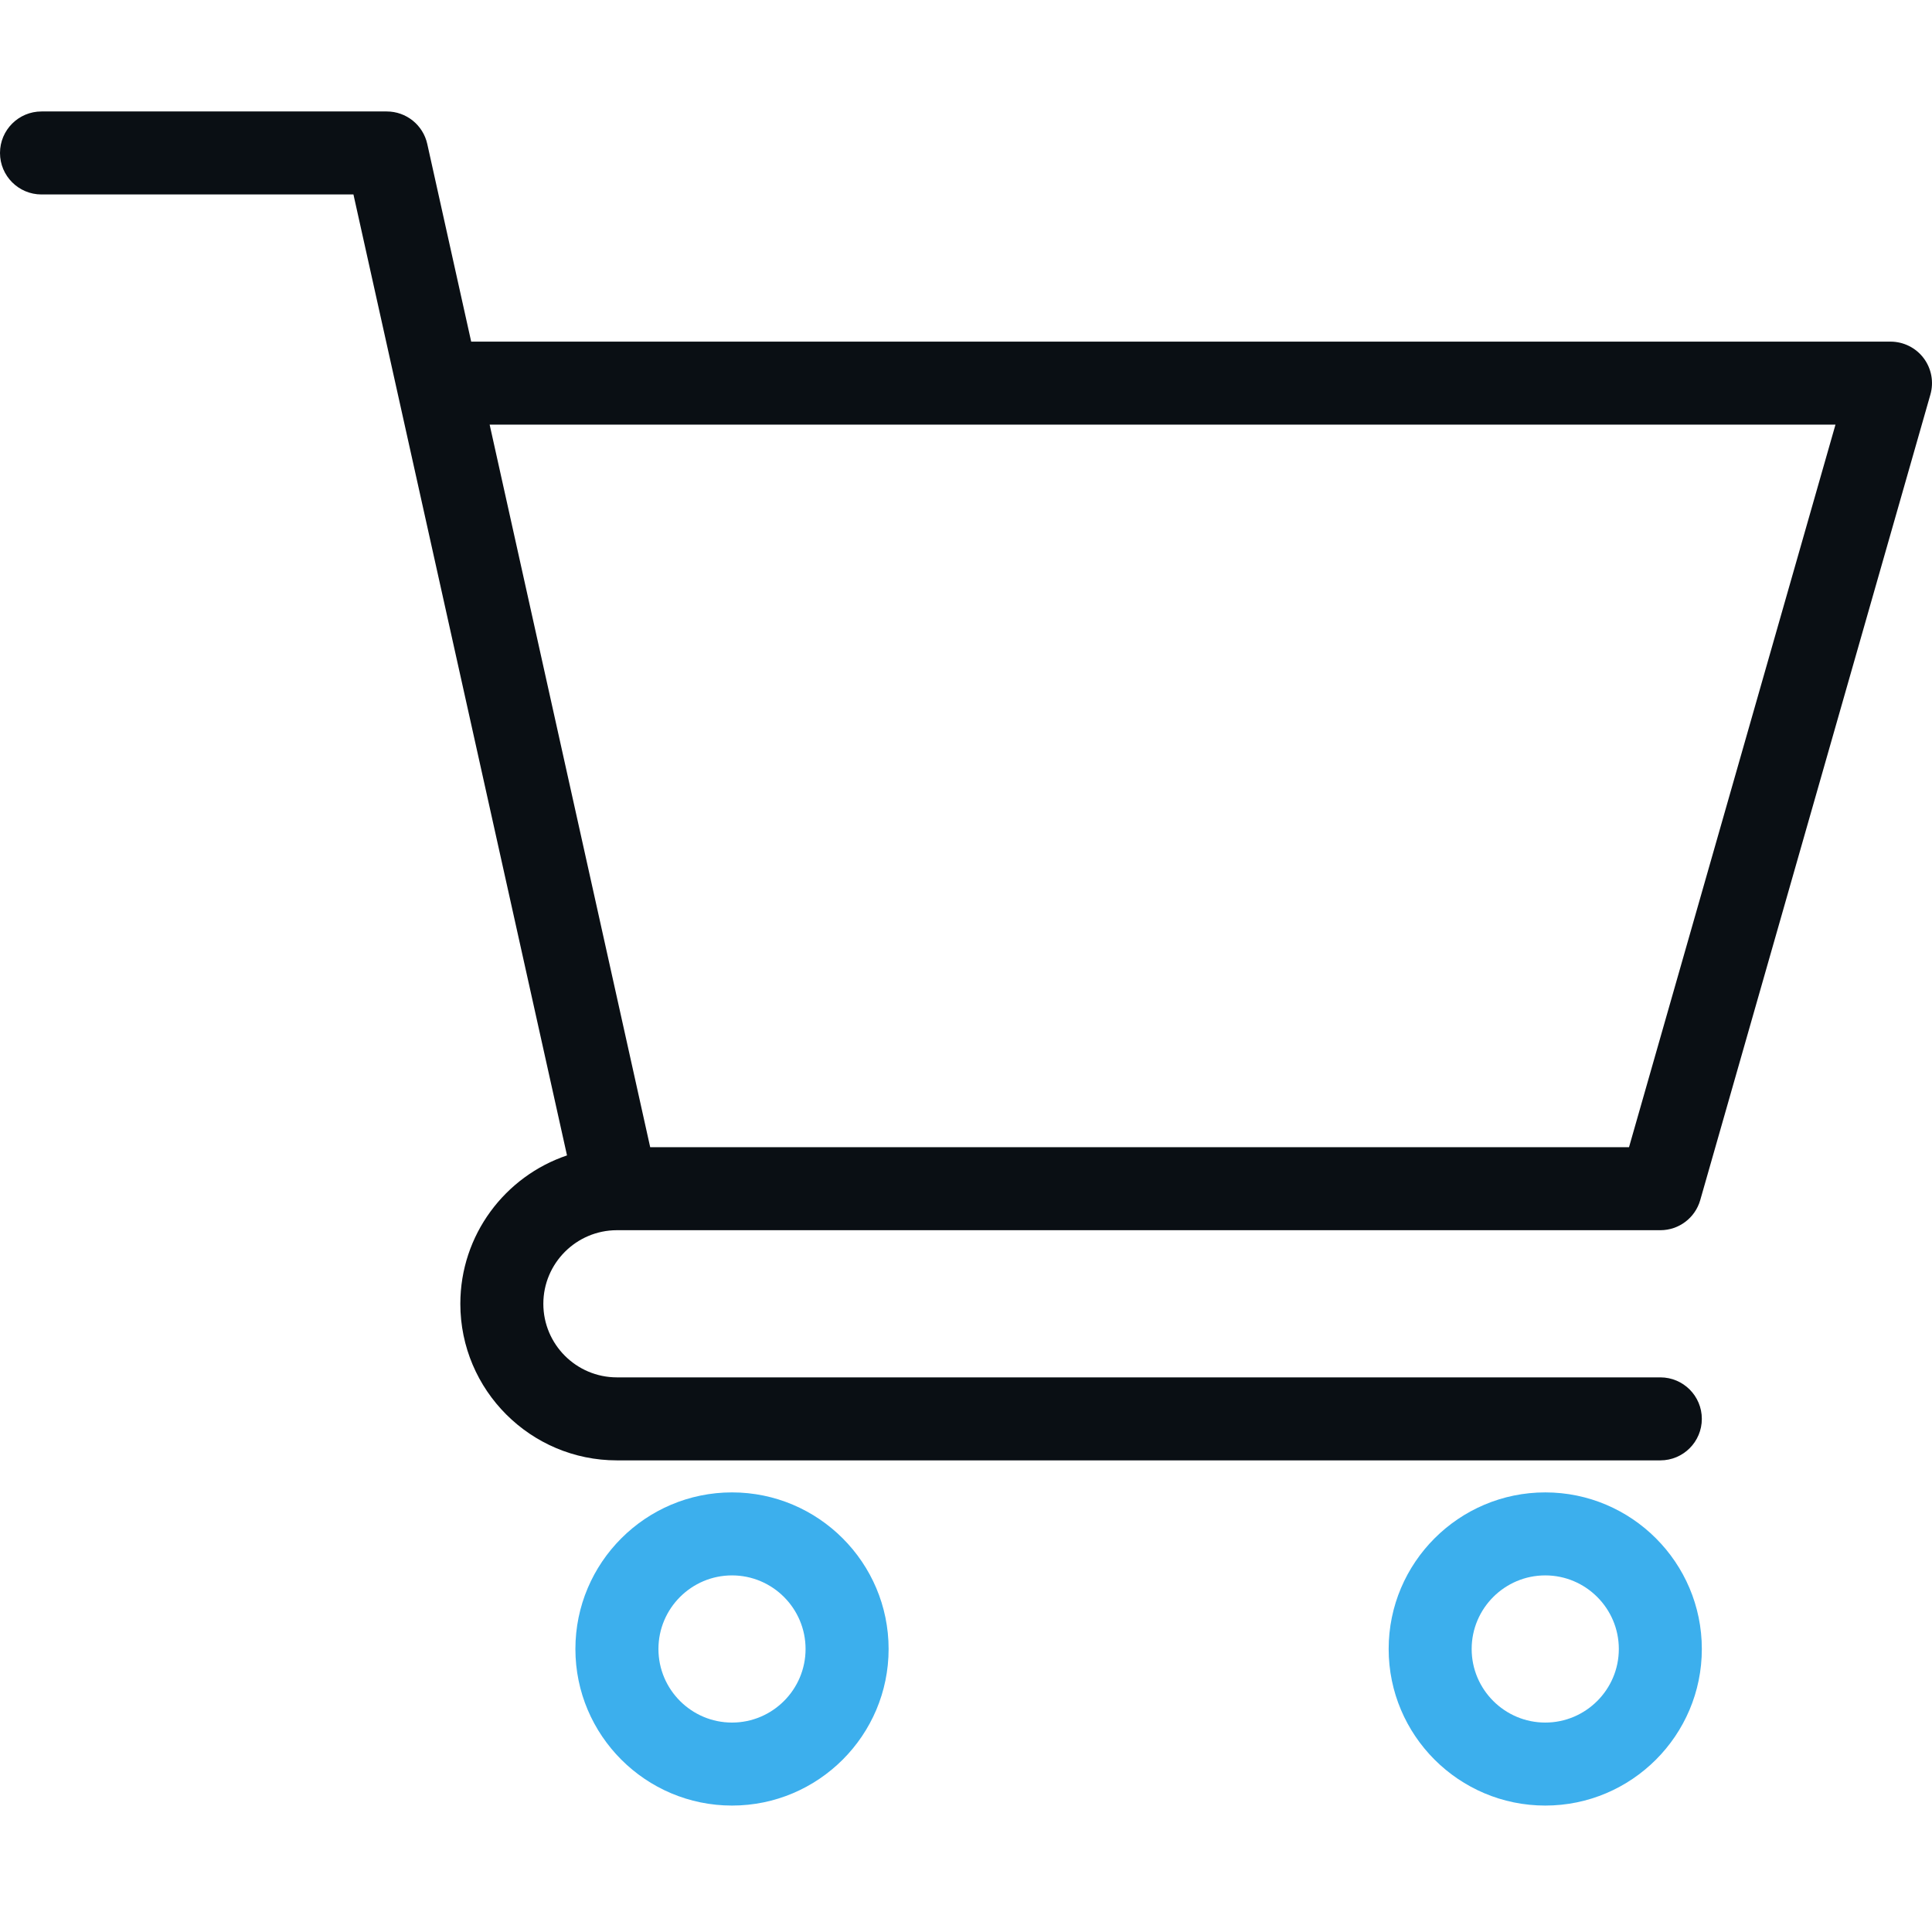 <?xml version="1.0" encoding="UTF-8"?> <svg xmlns="http://www.w3.org/2000/svg" width="52" height="52" viewBox="0 0 52 52" fill="none"> <g clip-path="url(#clip0_440_493)"> <path d="M19.702 48.597C17.378 48.597 15.487 46.707 15.487 44.383C15.487 42.059 17.378 40.168 19.702 40.168C22.026 40.168 23.917 42.059 23.917 44.383C23.917 46.707 22.026 48.597 19.702 48.597ZM19.702 42.402C18.61 42.402 17.722 43.291 17.722 44.383C17.722 45.474 18.61 46.363 19.702 46.363C20.794 46.363 21.682 45.474 21.682 44.383C21.682 43.291 20.794 42.402 19.702 42.402Z" fill="#3CAFED"></path> <path d="M41.591 48.597C39.267 48.597 37.376 46.707 37.376 44.383C37.376 42.059 39.267 40.168 41.591 40.168C43.915 40.168 45.805 42.059 45.805 44.383C45.805 46.707 43.915 48.597 41.591 48.597ZM41.591 42.402C40.499 42.402 39.61 43.291 39.61 44.383C39.61 45.474 40.499 46.363 41.591 46.363C42.682 46.363 43.571 45.474 43.571 44.383C43.571 43.291 42.682 42.402 41.591 42.402Z" fill="#3CAFED"></path> <path d="M16.602 33.111C16.602 33.111 16.603 33.111 16.603 33.111C16.605 33.111 16.606 33.111 16.607 33.111H44.688C45.187 33.111 45.625 32.781 45.762 32.301L51.957 10.619C52.053 10.282 51.986 9.919 51.775 9.639C51.564 9.359 51.233 9.195 50.883 9.195H12.682L11.5 3.875C11.387 3.364 10.933 3 10.41 3H1.117C0.5 3 0 3.5 0 4.117C0 4.734 0.5 5.234 1.117 5.234H9.513L15.261 31.098C13.594 31.66 12.39 33.237 12.39 35.092C12.39 37.416 14.28 39.306 16.604 39.306H44.688C45.305 39.306 45.805 38.806 45.805 38.189C45.805 37.572 45.305 37.072 44.688 37.072H16.604C15.512 37.072 14.624 36.184 14.624 35.092C14.624 34.001 15.511 33.113 16.602 33.111ZM49.402 11.429L43.845 30.877H17.5L13.179 11.429H49.402Z" fill="#0A0F14"></path> </g> <defs> <clipPath id="clip0_440_493"> <rect width="52" height="52" fill="white"></rect> </clipPath> </defs> </svg> 